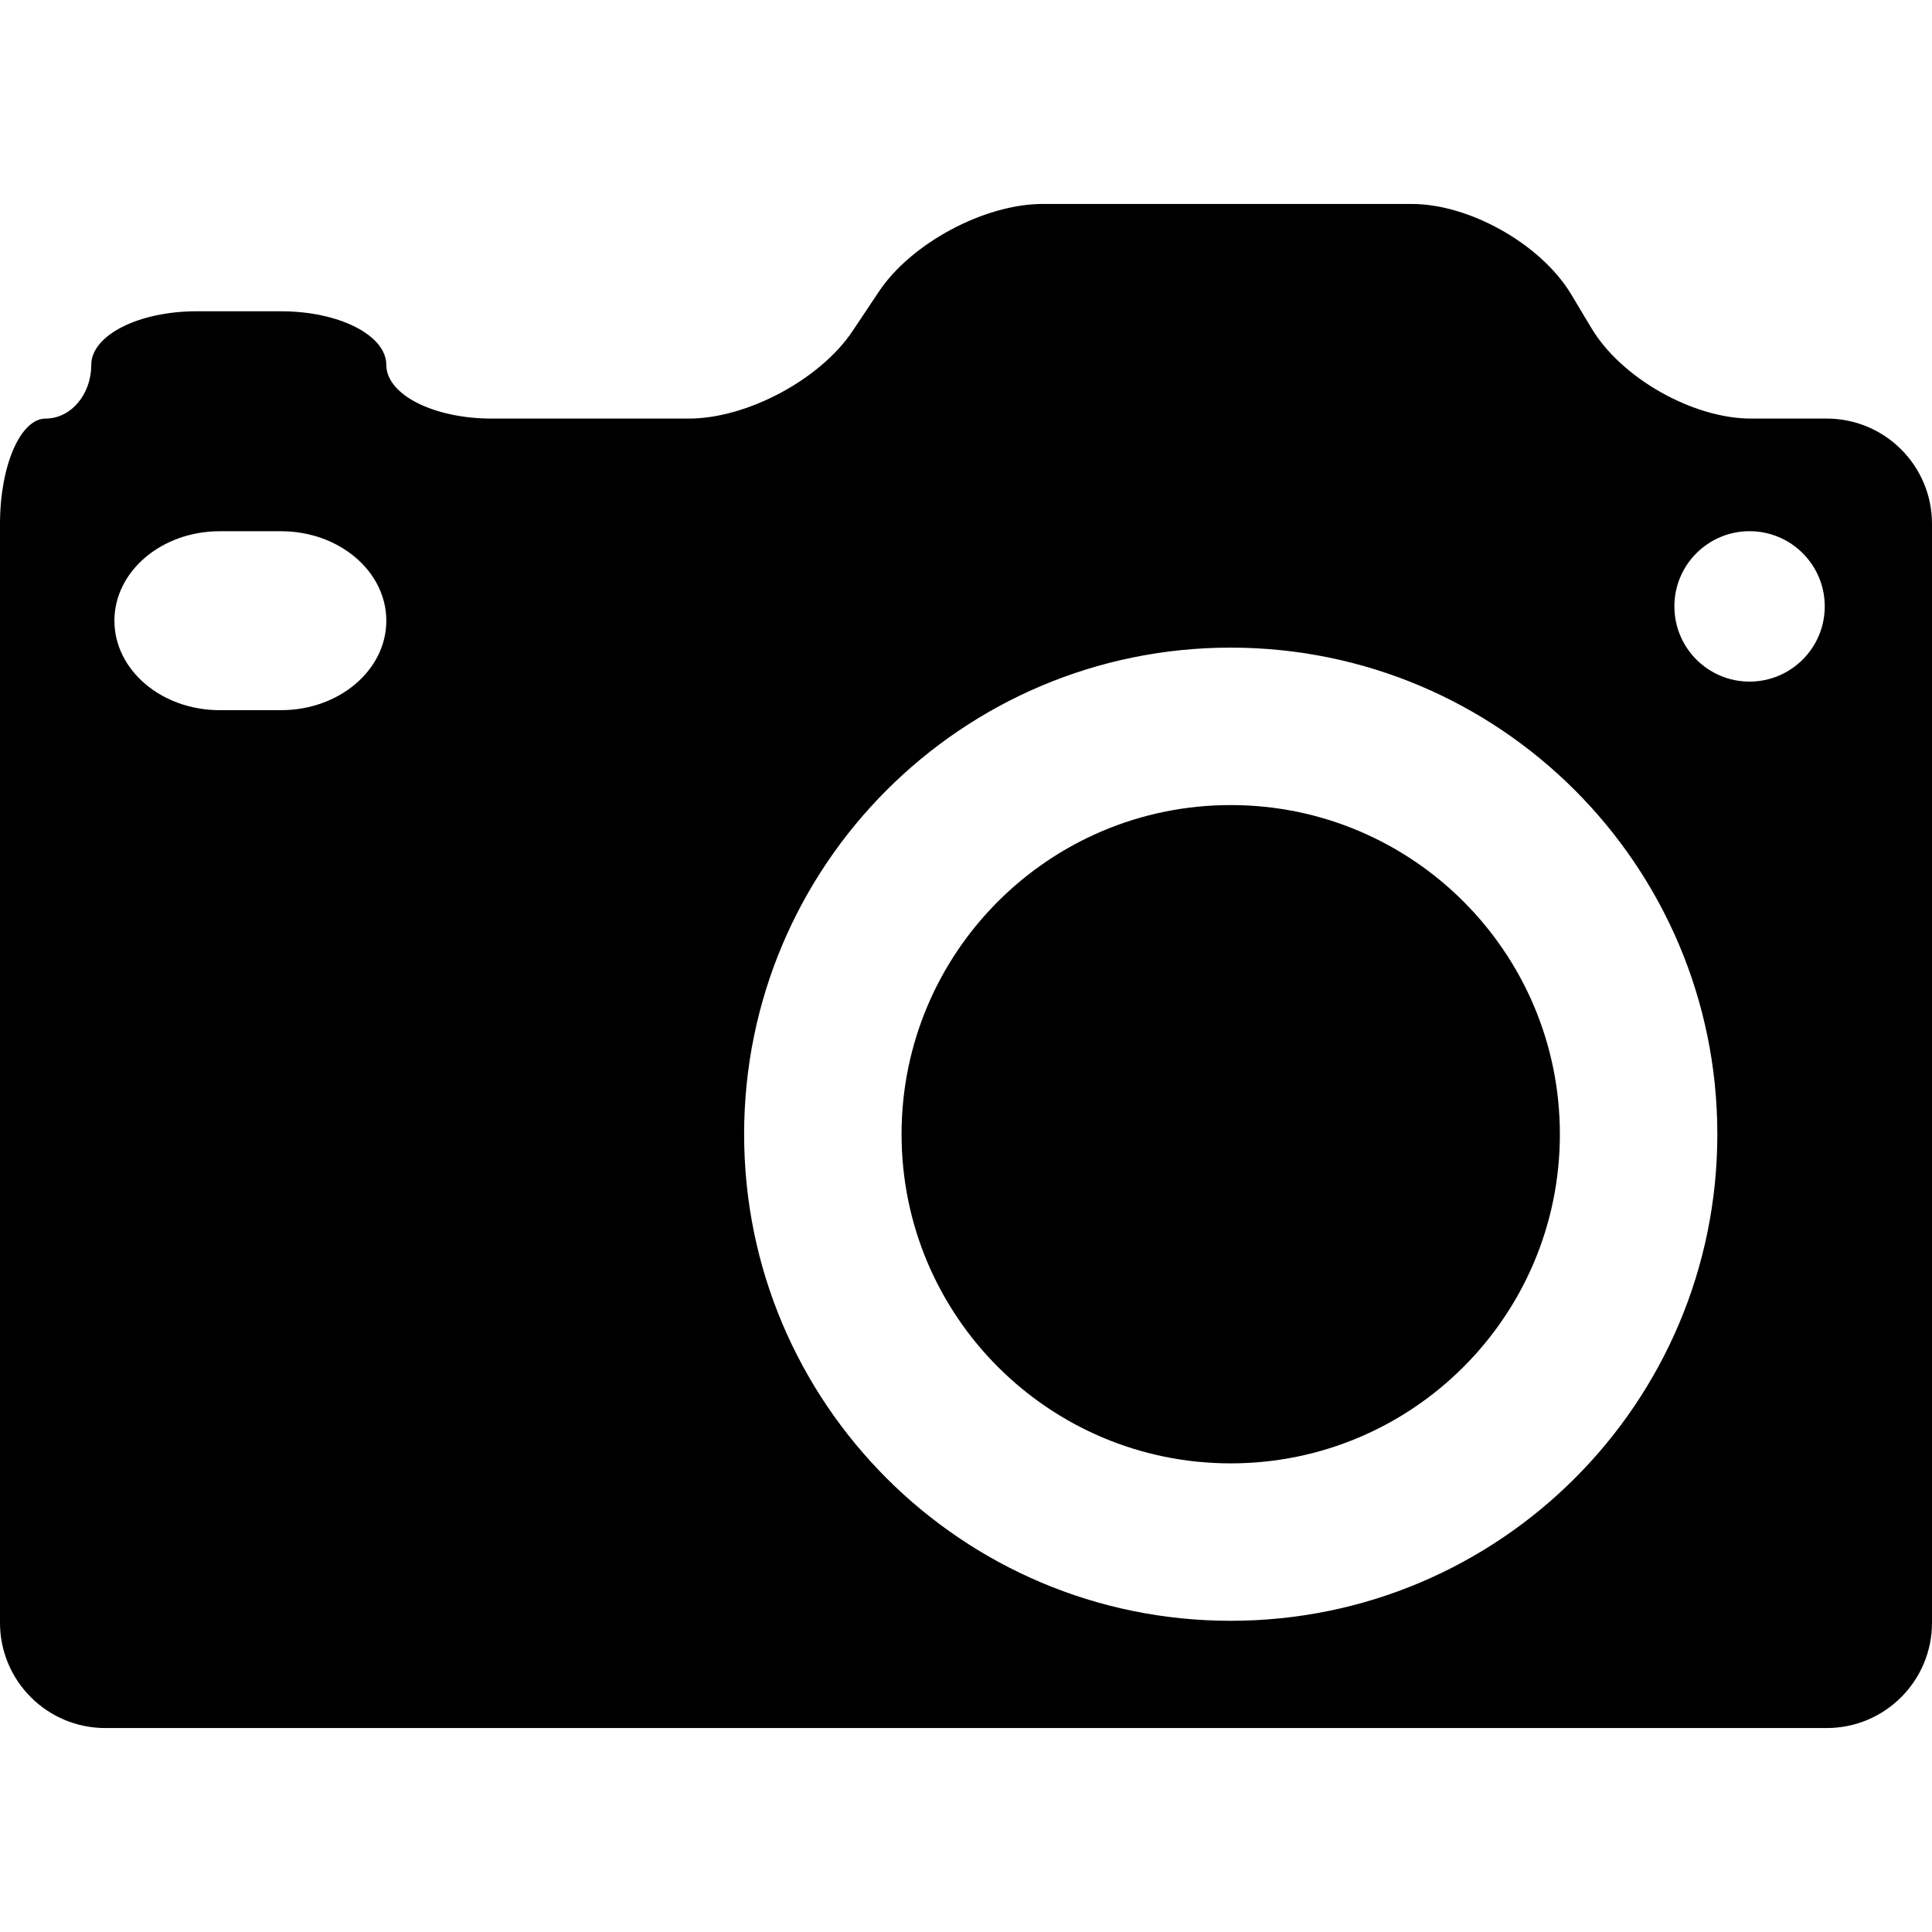 <?xml version="1.0" encoding="iso-8859-1"?>
<!-- Uploaded to: SVG Repo, www.svgrepo.com, Generator: SVG Repo Mixer Tools -->
<!DOCTYPE svg PUBLIC "-//W3C//DTD SVG 1.1//EN" "http://www.w3.org/Graphics/SVG/1.1/DTD/svg11.dtd">
<svg fill="#000000" version="1.1" id="Capa_1" xmlns="http://www.w3.org/2000/svg" xmlns:xlink="http://www.w3.org/1999/xlink" 
	 width="800px" height="800px" viewBox="0 0 338.472 338.472"
	 xml:space="preserve">
<g>
	<g>
		<path d="M215.608,141.043c31.85,0,57.67,25.818,57.67,57.664c0,31.844-25.82,57.664-57.67,57.664
			c-31.843,0-57.661-25.82-57.661-57.664C157.947,166.861,183.765,141.043,215.608,141.043z"/>
		<path d="M320.026,73.331h-13.265c-10.185,0-22.698-7.077-27.935-15.813l-3.579-5.972c-5.248-8.737-17.756-15.814-27.934-15.814
			h-64.647c-10.19,0-23.029,6.867-28.686,15.348l-4.611,6.906c-5.651,8.479-18.495,15.345-28.685,15.345H86.127
			c-10.187,0-18.447-4.206-18.447-9.4c0-5.191-8.257-9.397-18.447-9.397H34.435c-10.19,0-18.447,4.215-18.447,9.397
			c0,5.194-3.579,9.4-7.995,9.4C3.579,73.331,0,81.59,0,91.777v192.516c0,10.19,8.257,18.447,18.447,18.447h301.579
			c10.189,0,18.446-8.257,18.446-18.447V91.777C338.472,81.59,330.215,73.331,320.026,73.331z M49.233,124.417H38.491
			c-10.187,0-18.446-7.022-18.446-15.673c0-8.652,8.259-15.675,18.446-15.675h10.743c10.19,0,18.447,7.023,18.447,15.675
			C67.68,117.394,59.423,124.417,49.233,124.417z M215.608,283.952c-47.077,0-85.244-38.16-85.244-85.244
			c0-47.083,38.167-85.25,85.244-85.25c47.09,0,85.257,38.167,85.257,85.25C300.865,245.792,262.698,283.952,215.608,283.952z
			 M306.509,119.412c-7.272,0-13.169-5.903-13.169-13.178s5.896-13.172,13.169-13.172c7.277,0,13.174,5.897,13.174,13.172
			S313.775,119.412,306.509,119.412z"/>
	</g>
</g>
</svg>